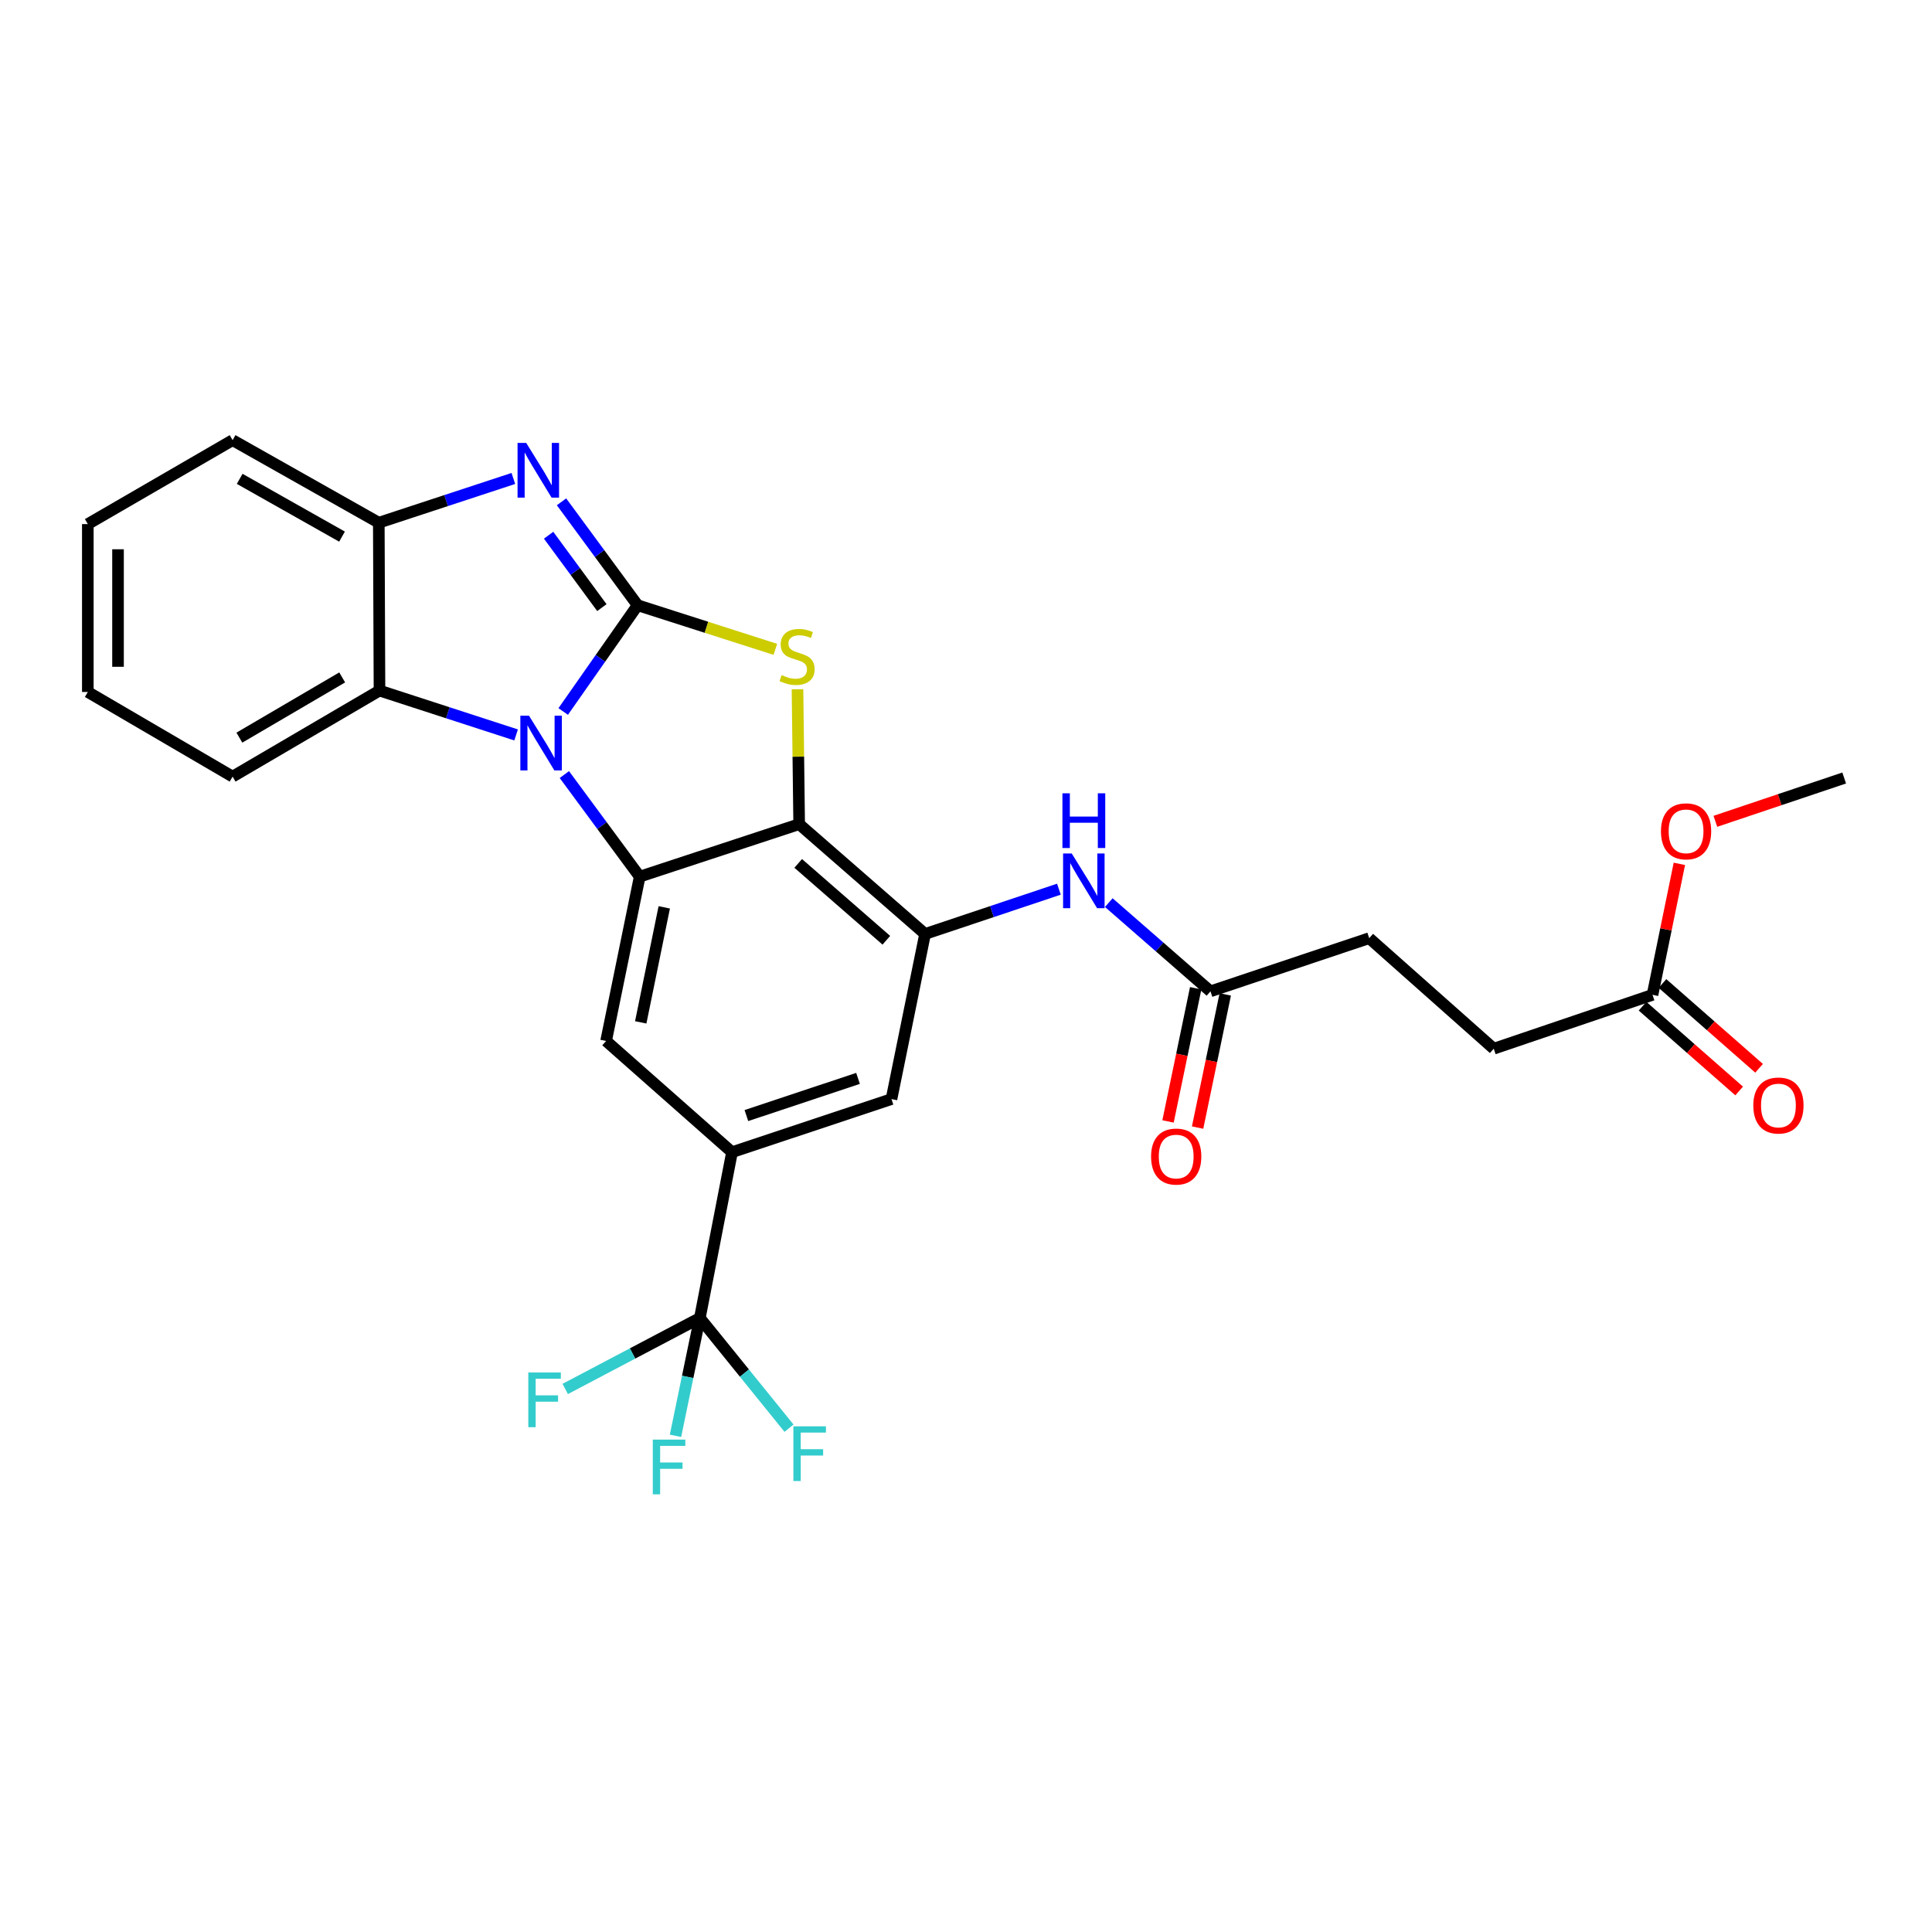<?xml version='1.0' encoding='iso-8859-1'?>
<svg version='1.1' baseProfile='full'
              xmlns='http://www.w3.org/2000/svg'
                      xmlns:rdkit='http://www.rdkit.org/xml'
                      xmlns:xlink='http://www.w3.org/1999/xlink'
                  xml:space='preserve'
width='1000px' height='1000px' viewBox='0 0 1000 1000'>
<!-- END OF HEADER -->
<rect style='opacity:1.0;fill:#FFFFFF;stroke:none' width='1000' height='1000' x='0' y='0'> </rect>
<path class='bond-0' d='M 330.03,313.267 L 310.772,340.767' style='fill:none;fill-rule:evenodd;stroke:#000000;stroke-width:6px;stroke-linecap:butt;stroke-linejoin:miter;stroke-opacity:1' />
<path class='bond-0' d='M 310.772,340.767 L 291.515,368.267' style='fill:none;fill-rule:evenodd;stroke:#0000FF;stroke-width:6px;stroke-linecap:butt;stroke-linejoin:miter;stroke-opacity:1' />
<path class='bond-1' d='M 330.03,313.267 L 365.676,324.684' style='fill:none;fill-rule:evenodd;stroke:#000000;stroke-width:6px;stroke-linecap:butt;stroke-linejoin:miter;stroke-opacity:1' />
<path class='bond-1' d='M 365.676,324.684 L 401.323,336.101' style='fill:none;fill-rule:evenodd;stroke:#CCCC00;stroke-width:6px;stroke-linecap:butt;stroke-linejoin:miter;stroke-opacity:1' />
<path class='bond-4' d='M 330.03,313.267 L 310.334,286.501' style='fill:none;fill-rule:evenodd;stroke:#000000;stroke-width:6px;stroke-linecap:butt;stroke-linejoin:miter;stroke-opacity:1' />
<path class='bond-4' d='M 310.334,286.501 L 290.639,259.735' style='fill:none;fill-rule:evenodd;stroke:#0000FF;stroke-width:6px;stroke-linecap:butt;stroke-linejoin:miter;stroke-opacity:1' />
<path class='bond-4' d='M 311.53,314.502 L 297.743,295.766' style='fill:none;fill-rule:evenodd;stroke:#000000;stroke-width:6px;stroke-linecap:butt;stroke-linejoin:miter;stroke-opacity:1' />
<path class='bond-4' d='M 297.743,295.766 L 283.956,277.03' style='fill:none;fill-rule:evenodd;stroke:#0000FF;stroke-width:6px;stroke-linecap:butt;stroke-linejoin:miter;stroke-opacity:1' />
<path class='bond-2' d='M 292.11,400.913 L 311.608,427.333' style='fill:none;fill-rule:evenodd;stroke:#0000FF;stroke-width:6px;stroke-linecap:butt;stroke-linejoin:miter;stroke-opacity:1' />
<path class='bond-2' d='M 311.608,427.333 L 331.107,453.752' style='fill:none;fill-rule:evenodd;stroke:#000000;stroke-width:6px;stroke-linecap:butt;stroke-linejoin:miter;stroke-opacity:1' />
<path class='bond-7' d='M 267.136,380.402 L 231.779,368.92' style='fill:none;fill-rule:evenodd;stroke:#0000FF;stroke-width:6px;stroke-linecap:butt;stroke-linejoin:miter;stroke-opacity:1' />
<path class='bond-7' d='M 231.779,368.92 L 196.423,357.438' style='fill:none;fill-rule:evenodd;stroke:#000000;stroke-width:6px;stroke-linecap:butt;stroke-linejoin:miter;stroke-opacity:1' />
<path class='bond-3' d='M 412.781,356.756 L 413.214,391.671' style='fill:none;fill-rule:evenodd;stroke:#CCCC00;stroke-width:6px;stroke-linecap:butt;stroke-linejoin:miter;stroke-opacity:1' />
<path class='bond-3' d='M 413.214,391.671 L 413.647,426.586' style='fill:none;fill-rule:evenodd;stroke:#000000;stroke-width:6px;stroke-linecap:butt;stroke-linejoin:miter;stroke-opacity:1' />
<path class='bond-10' d='M 331.107,453.752 L 313.72,538.803' style='fill:none;fill-rule:evenodd;stroke:#000000;stroke-width:6px;stroke-linecap:butt;stroke-linejoin:miter;stroke-opacity:1' />
<path class='bond-10' d='M 343.814,469.641 L 331.643,529.176' style='fill:none;fill-rule:evenodd;stroke:#000000;stroke-width:6px;stroke-linecap:butt;stroke-linejoin:miter;stroke-opacity:1' />
<path class='bond-29' d='M 331.107,453.752 L 413.647,426.586' style='fill:none;fill-rule:evenodd;stroke:#000000;stroke-width:6px;stroke-linecap:butt;stroke-linejoin:miter;stroke-opacity:1' />
<path class='bond-5' d='M 413.647,426.586 L 478.818,483.42' style='fill:none;fill-rule:evenodd;stroke:#000000;stroke-width:6px;stroke-linecap:butt;stroke-linejoin:miter;stroke-opacity:1' />
<path class='bond-5' d='M 413.148,446.893 L 458.768,486.677' style='fill:none;fill-rule:evenodd;stroke:#000000;stroke-width:6px;stroke-linecap:butt;stroke-linejoin:miter;stroke-opacity:1' />
<path class='bond-9' d='M 265.712,247.653 L 230.889,259.104' style='fill:none;fill-rule:evenodd;stroke:#0000FF;stroke-width:6px;stroke-linecap:butt;stroke-linejoin:miter;stroke-opacity:1' />
<path class='bond-9' d='M 230.889,259.104 L 196.066,270.555' style='fill:none;fill-rule:evenodd;stroke:#000000;stroke-width:6px;stroke-linecap:butt;stroke-linejoin:miter;stroke-opacity:1' />
<path class='bond-11' d='M 478.818,483.42 L 513.452,471.831' style='fill:none;fill-rule:evenodd;stroke:#000000;stroke-width:6px;stroke-linecap:butt;stroke-linejoin:miter;stroke-opacity:1' />
<path class='bond-11' d='M 513.452,471.831 L 548.087,460.242' style='fill:none;fill-rule:evenodd;stroke:#0000FF;stroke-width:6px;stroke-linecap:butt;stroke-linejoin:miter;stroke-opacity:1' />
<path class='bond-12' d='M 478.818,483.42 L 461.431,568.878' style='fill:none;fill-rule:evenodd;stroke:#000000;stroke-width:6px;stroke-linecap:butt;stroke-linejoin:miter;stroke-opacity:1' />
<path class='bond-6' d='M 362.242,682.198 L 378.89,596.374' style='fill:none;fill-rule:evenodd;stroke:#000000;stroke-width:6px;stroke-linecap:butt;stroke-linejoin:miter;stroke-opacity:1' />
<path class='bond-17' d='M 362.242,682.198 L 355.94,712.685' style='fill:none;fill-rule:evenodd;stroke:#000000;stroke-width:6px;stroke-linecap:butt;stroke-linejoin:miter;stroke-opacity:1' />
<path class='bond-17' d='M 355.94,712.685 L 349.639,743.173' style='fill:none;fill-rule:evenodd;stroke:#33CCCC;stroke-width:6px;stroke-linecap:butt;stroke-linejoin:miter;stroke-opacity:1' />
<path class='bond-18' d='M 362.242,682.198 L 385.319,710.713' style='fill:none;fill-rule:evenodd;stroke:#000000;stroke-width:6px;stroke-linecap:butt;stroke-linejoin:miter;stroke-opacity:1' />
<path class='bond-18' d='M 385.319,710.713 L 408.396,739.228' style='fill:none;fill-rule:evenodd;stroke:#33CCCC;stroke-width:6px;stroke-linecap:butt;stroke-linejoin:miter;stroke-opacity:1' />
<path class='bond-19' d='M 362.242,682.198 L 327.403,700.558' style='fill:none;fill-rule:evenodd;stroke:#000000;stroke-width:6px;stroke-linecap:butt;stroke-linejoin:miter;stroke-opacity:1' />
<path class='bond-19' d='M 327.403,700.558 L 292.564,718.919' style='fill:none;fill-rule:evenodd;stroke:#33CCCC;stroke-width:6px;stroke-linecap:butt;stroke-linejoin:miter;stroke-opacity:1' />
<path class='bond-23' d='M 196.423,357.438 L 120.396,401.974' style='fill:none;fill-rule:evenodd;stroke:#000000;stroke-width:6px;stroke-linecap:butt;stroke-linejoin:miter;stroke-opacity:1' />
<path class='bond-23' d='M 177.117,350.63 L 123.898,381.805' style='fill:none;fill-rule:evenodd;stroke:#000000;stroke-width:6px;stroke-linecap:butt;stroke-linejoin:miter;stroke-opacity:1' />
<path class='bond-28' d='M 196.423,357.438 L 196.066,270.555' style='fill:none;fill-rule:evenodd;stroke:#000000;stroke-width:6px;stroke-linecap:butt;stroke-linejoin:miter;stroke-opacity:1' />
<path class='bond-8' d='M 378.89,596.374 L 313.72,538.803' style='fill:none;fill-rule:evenodd;stroke:#000000;stroke-width:6px;stroke-linecap:butt;stroke-linejoin:miter;stroke-opacity:1' />
<path class='bond-31' d='M 378.89,596.374 L 461.431,568.878' style='fill:none;fill-rule:evenodd;stroke:#000000;stroke-width:6px;stroke-linecap:butt;stroke-linejoin:miter;stroke-opacity:1' />
<path class='bond-31' d='M 386.331,577.419 L 444.109,558.171' style='fill:none;fill-rule:evenodd;stroke:#000000;stroke-width:6px;stroke-linecap:butt;stroke-linejoin:miter;stroke-opacity:1' />
<path class='bond-24' d='M 196.066,270.555 L 120.396,227.826' style='fill:none;fill-rule:evenodd;stroke:#000000;stroke-width:6px;stroke-linecap:butt;stroke-linejoin:miter;stroke-opacity:1' />
<path class='bond-24' d='M 177.029,277.758 L 124.06,247.848' style='fill:none;fill-rule:evenodd;stroke:#000000;stroke-width:6px;stroke-linecap:butt;stroke-linejoin:miter;stroke-opacity:1' />
<path class='bond-13' d='M 573.908,467.192 L 600.223,490.153' style='fill:none;fill-rule:evenodd;stroke:#0000FF;stroke-width:6px;stroke-linecap:butt;stroke-linejoin:miter;stroke-opacity:1' />
<path class='bond-13' d='M 600.223,490.153 L 626.538,513.113' style='fill:none;fill-rule:evenodd;stroke:#000000;stroke-width:6px;stroke-linecap:butt;stroke-linejoin:miter;stroke-opacity:1' />
<path class='bond-15' d='M 618.885,511.524 L 611.727,545.989' style='fill:none;fill-rule:evenodd;stroke:#000000;stroke-width:6px;stroke-linecap:butt;stroke-linejoin:miter;stroke-opacity:1' />
<path class='bond-15' d='M 611.727,545.989 L 604.569,580.455' style='fill:none;fill-rule:evenodd;stroke:#FF0000;stroke-width:6px;stroke-linecap:butt;stroke-linejoin:miter;stroke-opacity:1' />
<path class='bond-15' d='M 634.191,514.703 L 627.033,549.168' style='fill:none;fill-rule:evenodd;stroke:#000000;stroke-width:6px;stroke-linecap:butt;stroke-linejoin:miter;stroke-opacity:1' />
<path class='bond-15' d='M 627.033,549.168 L 619.875,583.634' style='fill:none;fill-rule:evenodd;stroke:#FF0000;stroke-width:6px;stroke-linecap:butt;stroke-linejoin:miter;stroke-opacity:1' />
<path class='bond-20' d='M 626.538,513.113 L 708.705,485.591' style='fill:none;fill-rule:evenodd;stroke:#000000;stroke-width:6px;stroke-linecap:butt;stroke-linejoin:miter;stroke-opacity:1' />
<path class='bond-14' d='M 855.339,514.928 L 773.163,542.806' style='fill:none;fill-rule:evenodd;stroke:#000000;stroke-width:6px;stroke-linecap:butt;stroke-linejoin:miter;stroke-opacity:1' />
<path class='bond-16' d='M 850.183,520.803 L 875.184,542.746' style='fill:none;fill-rule:evenodd;stroke:#000000;stroke-width:6px;stroke-linecap:butt;stroke-linejoin:miter;stroke-opacity:1' />
<path class='bond-16' d='M 875.184,542.746 L 900.186,564.689' style='fill:none;fill-rule:evenodd;stroke:#FF0000;stroke-width:6px;stroke-linecap:butt;stroke-linejoin:miter;stroke-opacity:1' />
<path class='bond-16' d='M 860.495,509.054 L 885.496,530.997' style='fill:none;fill-rule:evenodd;stroke:#000000;stroke-width:6px;stroke-linecap:butt;stroke-linejoin:miter;stroke-opacity:1' />
<path class='bond-16' d='M 885.496,530.997 L 910.498,552.94' style='fill:none;fill-rule:evenodd;stroke:#FF0000;stroke-width:6px;stroke-linecap:butt;stroke-linejoin:miter;stroke-opacity:1' />
<path class='bond-22' d='M 855.339,514.928 L 862.289,481.029' style='fill:none;fill-rule:evenodd;stroke:#000000;stroke-width:6px;stroke-linecap:butt;stroke-linejoin:miter;stroke-opacity:1' />
<path class='bond-22' d='M 862.289,481.029 L 869.239,447.13' style='fill:none;fill-rule:evenodd;stroke:#FF0000;stroke-width:6px;stroke-linecap:butt;stroke-linejoin:miter;stroke-opacity:1' />
<path class='bond-21' d='M 708.705,485.591 L 773.163,542.806' style='fill:none;fill-rule:evenodd;stroke:#000000;stroke-width:6px;stroke-linecap:butt;stroke-linejoin:miter;stroke-opacity:1' />
<path class='bond-25' d='M 887.867,425.112 L 921.206,413.903' style='fill:none;fill-rule:evenodd;stroke:#FF0000;stroke-width:6px;stroke-linecap:butt;stroke-linejoin:miter;stroke-opacity:1' />
<path class='bond-25' d='M 921.206,413.903 L 954.545,402.694' style='fill:none;fill-rule:evenodd;stroke:#000000;stroke-width:6px;stroke-linecap:butt;stroke-linejoin:miter;stroke-opacity:1' />
<path class='bond-26' d='M 120.396,401.974 L 45.455,358.167' style='fill:none;fill-rule:evenodd;stroke:#000000;stroke-width:6px;stroke-linecap:butt;stroke-linejoin:miter;stroke-opacity:1' />
<path class='bond-27' d='M 120.396,227.826 L 45.455,271.267' style='fill:none;fill-rule:evenodd;stroke:#000000;stroke-width:6px;stroke-linecap:butt;stroke-linejoin:miter;stroke-opacity:1' />
<path class='bond-30' d='M 45.455,358.167 L 45.455,271.267' style='fill:none;fill-rule:evenodd;stroke:#000000;stroke-width:6px;stroke-linecap:butt;stroke-linejoin:miter;stroke-opacity:1' />
<path class='bond-30' d='M 61.087,345.132 L 61.087,284.302' style='fill:none;fill-rule:evenodd;stroke:#000000;stroke-width:6px;stroke-linecap:butt;stroke-linejoin:miter;stroke-opacity:1' />
<path  class='atom-1' d='M 273.815 370.444
L 283.095 385.444
Q 284.015 386.924, 285.495 389.604
Q 286.975 392.284, 287.055 392.444
L 287.055 370.444
L 290.815 370.444
L 290.815 398.764
L 286.935 398.764
L 276.975 382.364
Q 275.815 380.444, 274.575 378.244
Q 273.375 376.044, 273.015 375.364
L 273.015 398.764
L 269.335 398.764
L 269.335 370.444
L 273.815 370.444
' fill='#0000FF'/>
<path  class='atom-2' d='M 404.57 349.424
Q 404.89 349.544, 406.21 350.104
Q 407.53 350.664, 408.97 351.024
Q 410.45 351.344, 411.89 351.344
Q 414.57 351.344, 416.13 350.064
Q 417.69 348.744, 417.69 346.464
Q 417.69 344.904, 416.89 343.944
Q 416.13 342.984, 414.93 342.464
Q 413.73 341.944, 411.73 341.344
Q 409.21 340.584, 407.69 339.864
Q 406.21 339.144, 405.13 337.624
Q 404.09 336.104, 404.09 333.544
Q 404.09 329.984, 406.49 327.784
Q 408.93 325.584, 413.73 325.584
Q 417.01 325.584, 420.73 327.144
L 419.81 330.224
Q 416.41 328.824, 413.85 328.824
Q 411.09 328.824, 409.57 329.984
Q 408.05 331.104, 408.09 333.064
Q 408.09 334.584, 408.85 335.504
Q 409.65 336.424, 410.77 336.944
Q 411.93 337.464, 413.85 338.064
Q 416.41 338.864, 417.93 339.664
Q 419.45 340.464, 420.53 342.104
Q 421.65 343.704, 421.65 346.464
Q 421.65 350.384, 419.01 352.504
Q 416.41 354.584, 412.05 354.584
Q 409.53 354.584, 407.61 354.024
Q 405.73 353.504, 403.49 352.584
L 404.57 349.424
' fill='#CCCC00'/>
<path  class='atom-5' d='M 272.364 229.246
L 281.644 244.246
Q 282.564 245.726, 284.044 248.406
Q 285.524 251.086, 285.604 251.246
L 285.604 229.246
L 289.364 229.246
L 289.364 257.566
L 285.484 257.566
L 275.524 241.166
Q 274.364 239.246, 273.124 237.046
Q 271.924 234.846, 271.564 234.166
L 271.564 257.566
L 267.884 257.566
L 267.884 229.246
L 272.364 229.246
' fill='#0000FF'/>
<path  class='atom-12' d='M 554.733 441.764
L 564.013 456.764
Q 564.933 458.244, 566.413 460.924
Q 567.893 463.604, 567.973 463.764
L 567.973 441.764
L 571.733 441.764
L 571.733 470.084
L 567.853 470.084
L 557.893 453.684
Q 556.733 451.764, 555.493 449.564
Q 554.293 447.364, 553.933 446.684
L 553.933 470.084
L 550.253 470.084
L 550.253 441.764
L 554.733 441.764
' fill='#0000FF'/>
<path  class='atom-12' d='M 549.913 410.612
L 553.753 410.612
L 553.753 422.652
L 568.233 422.652
L 568.233 410.612
L 572.073 410.612
L 572.073 438.932
L 568.233 438.932
L 568.233 425.852
L 553.753 425.852
L 553.753 438.932
L 549.913 438.932
L 549.913 410.612
' fill='#0000FF'/>
<path  class='atom-16' d='M 595.795 598.626
Q 595.795 591.826, 599.155 588.026
Q 602.515 584.226, 608.795 584.226
Q 615.075 584.226, 618.435 588.026
Q 621.795 591.826, 621.795 598.626
Q 621.795 605.506, 618.395 609.426
Q 614.995 613.306, 608.795 613.306
Q 602.555 613.306, 599.155 609.426
Q 595.795 605.546, 595.795 598.626
M 608.795 610.106
Q 613.115 610.106, 615.435 607.226
Q 617.795 604.306, 617.795 598.626
Q 617.795 593.066, 615.435 590.266
Q 613.115 587.426, 608.795 587.426
Q 604.475 587.426, 602.115 590.226
Q 599.795 593.026, 599.795 598.626
Q 599.795 604.346, 602.115 607.226
Q 604.475 610.106, 608.795 610.106
' fill='#FF0000'/>
<path  class='atom-17' d='M 907.51 572.206
Q 907.51 565.406, 910.87 561.606
Q 914.23 557.806, 920.51 557.806
Q 926.79 557.806, 930.15 561.606
Q 933.51 565.406, 933.51 572.206
Q 933.51 579.086, 930.11 583.006
Q 926.71 586.886, 920.51 586.886
Q 914.27 586.886, 910.87 583.006
Q 907.51 579.126, 907.51 572.206
M 920.51 583.686
Q 924.83 583.686, 927.15 580.806
Q 929.51 577.886, 929.51 572.206
Q 929.51 566.646, 927.15 563.846
Q 924.83 561.006, 920.51 561.006
Q 916.19 561.006, 913.83 563.806
Q 911.51 566.606, 911.51 572.206
Q 911.51 577.926, 913.83 580.806
Q 916.19 583.686, 920.51 583.686
' fill='#FF0000'/>
<path  class='atom-18' d='M 337.885 745.141
L 354.725 745.141
L 354.725 748.381
L 341.685 748.381
L 341.685 756.981
L 353.285 756.981
L 353.285 760.261
L 341.685 760.261
L 341.685 773.461
L 337.885 773.461
L 337.885 745.141
' fill='#33CCCC'/>
<path  class='atom-19' d='M 410.655 738.263
L 427.495 738.263
L 427.495 741.503
L 414.455 741.503
L 414.455 750.103
L 426.055 750.103
L 426.055 753.383
L 414.455 753.383
L 414.455 766.583
L 410.655 766.583
L 410.655 738.263
' fill='#33CCCC'/>
<path  class='atom-20' d='M 273.452 710.393
L 290.292 710.393
L 290.292 713.633
L 277.252 713.633
L 277.252 722.233
L 288.852 722.233
L 288.852 725.513
L 277.252 725.513
L 277.252 738.713
L 273.452 738.713
L 273.452 710.393
' fill='#33CCCC'/>
<path  class='atom-23' d='M 859.709 430.288
Q 859.709 423.488, 863.069 419.688
Q 866.429 415.888, 872.709 415.888
Q 878.989 415.888, 882.349 419.688
Q 885.709 423.488, 885.709 430.288
Q 885.709 437.168, 882.309 441.088
Q 878.909 444.968, 872.709 444.968
Q 866.469 444.968, 863.069 441.088
Q 859.709 437.208, 859.709 430.288
M 872.709 441.768
Q 877.029 441.768, 879.349 438.888
Q 881.709 435.968, 881.709 430.288
Q 881.709 424.728, 879.349 421.928
Q 877.029 419.088, 872.709 419.088
Q 868.389 419.088, 866.029 421.888
Q 863.709 424.688, 863.709 430.288
Q 863.709 436.008, 866.029 438.888
Q 868.389 441.768, 872.709 441.768
' fill='#FF0000'/>
</svg>
